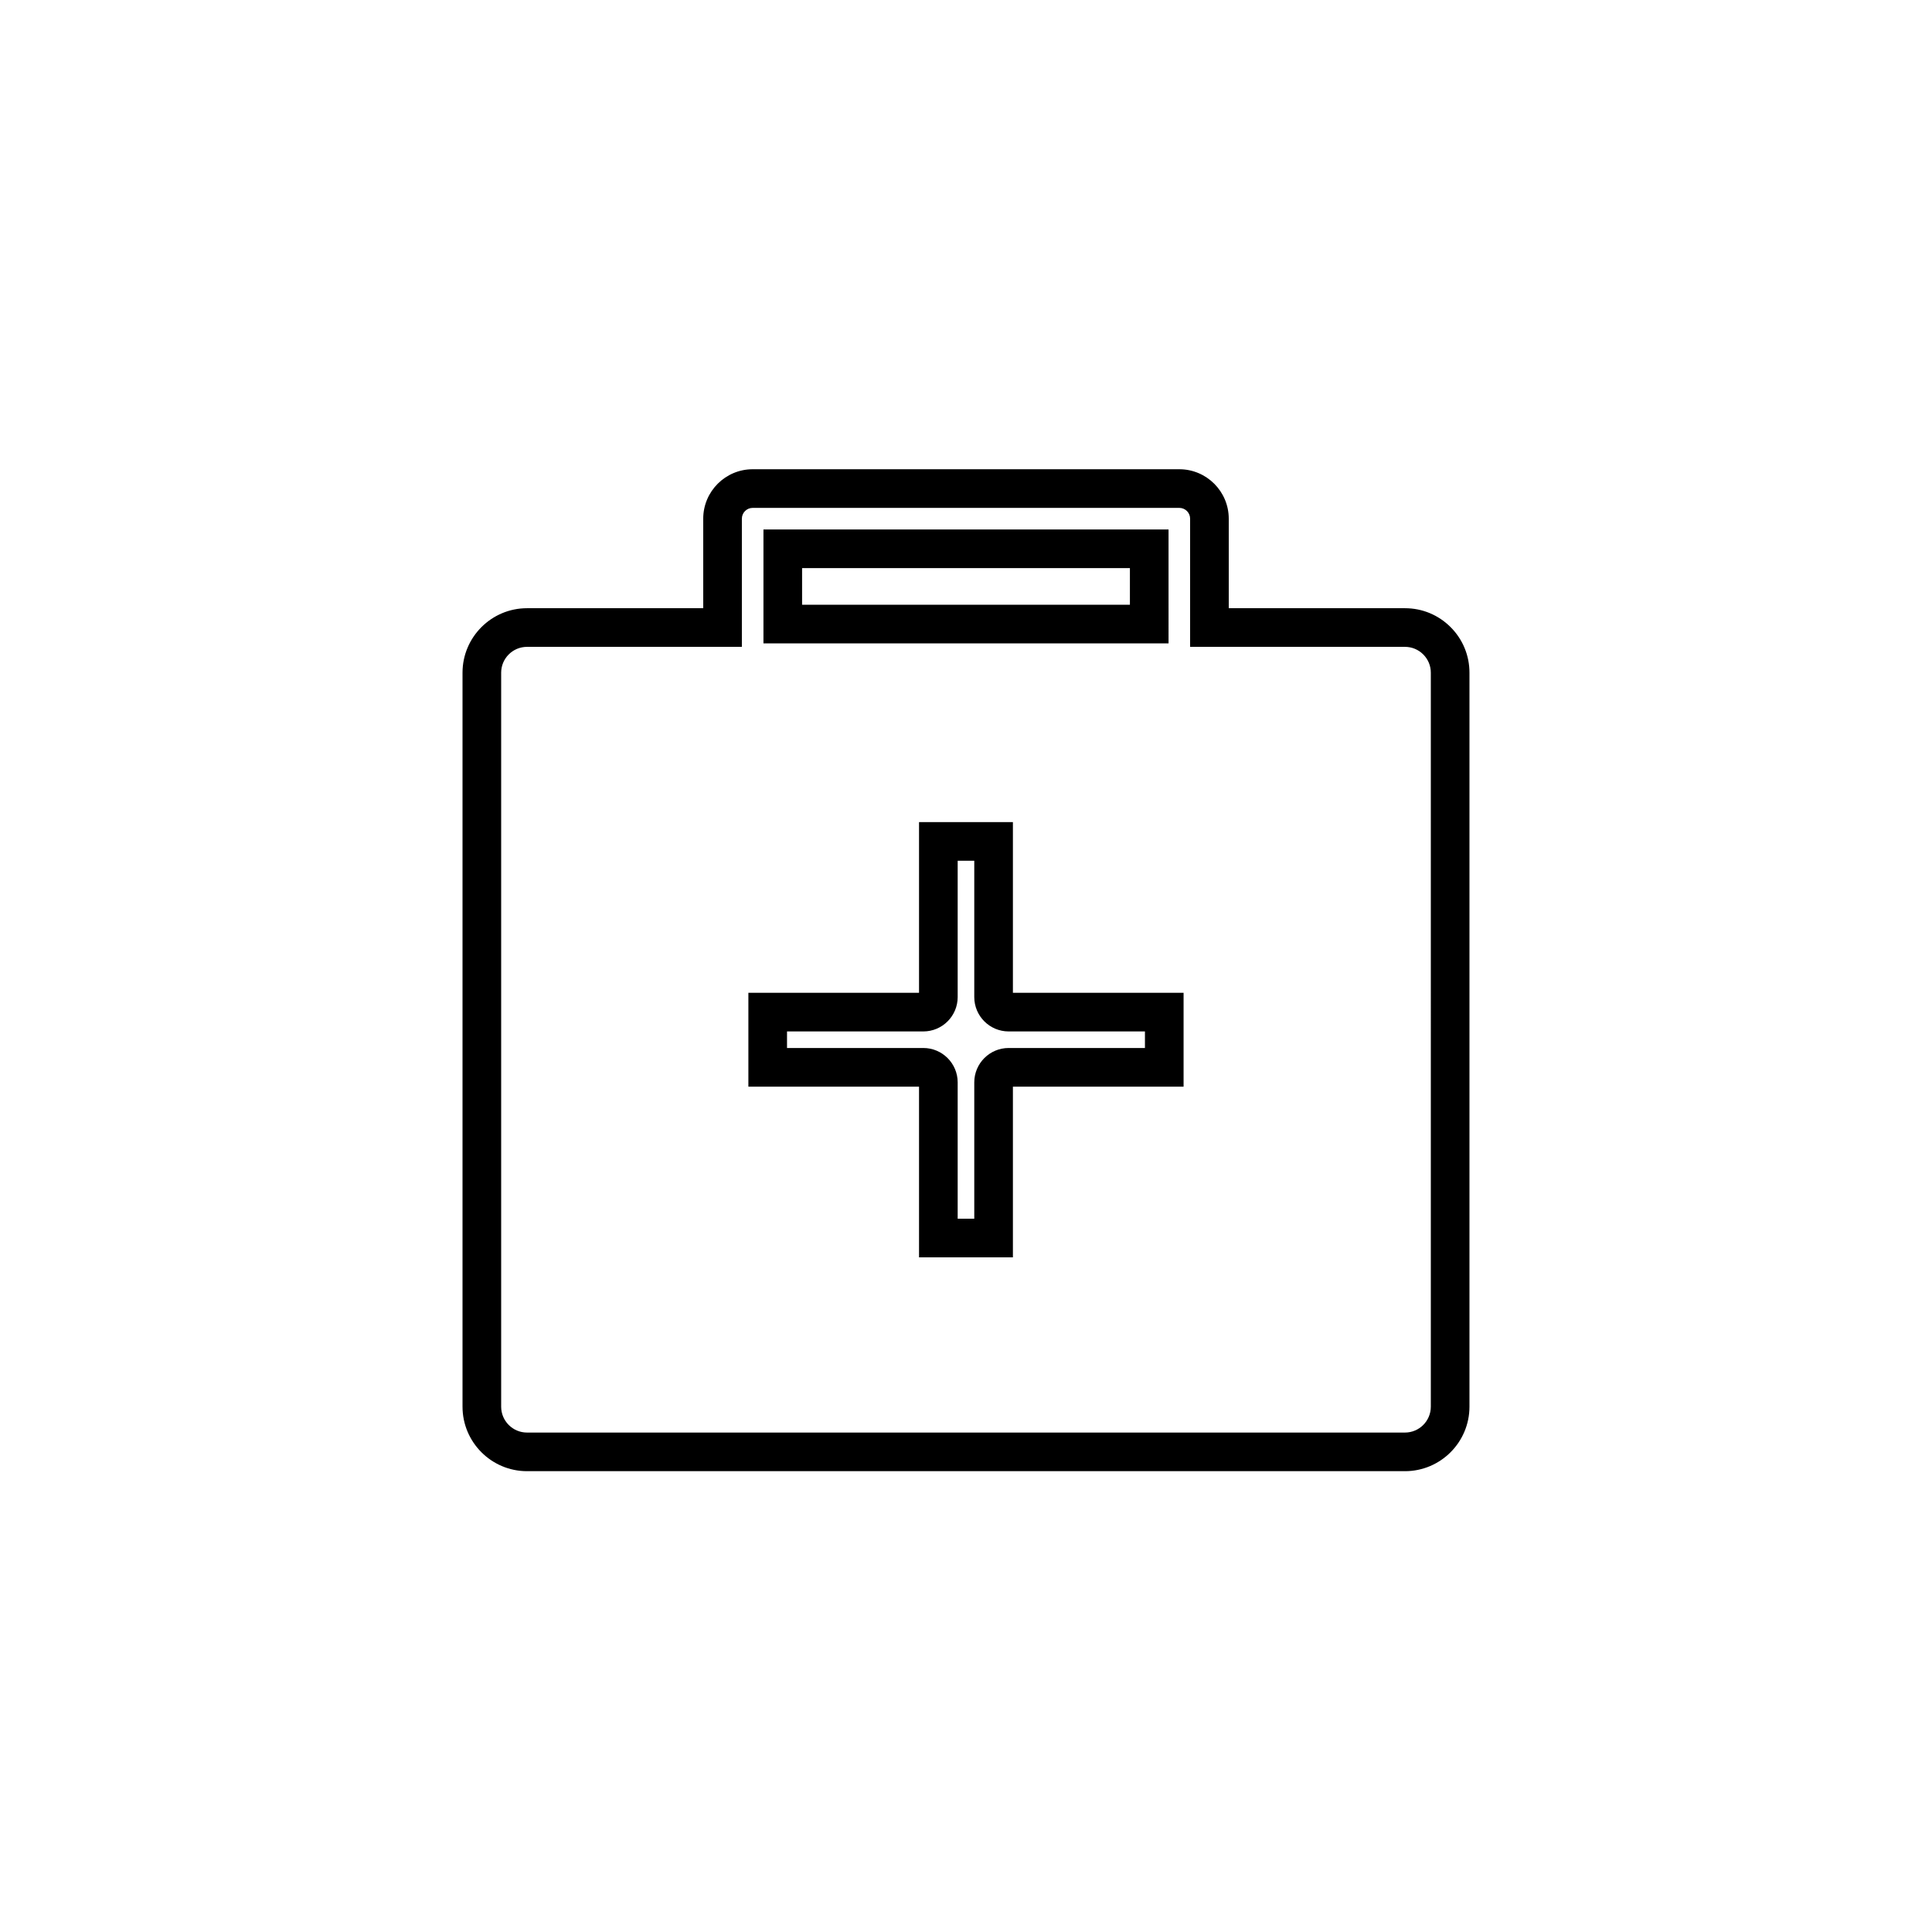 <?xml version="1.0" encoding="utf-8"?>
<!-- Generator: Adobe Illustrator 17.0.0, SVG Export Plug-In . SVG Version: 6.00 Build 0)  -->
<!DOCTYPE svg PUBLIC "-//W3C//DTD SVG 1.1//EN" "http://www.w3.org/Graphics/SVG/1.1/DTD/svg11.dtd">
<svg version="1.1" id="Layer_1" xmlns="http://www.w3.org/2000/svg" xmlns:xlink="http://www.w3.org/1999/xlink" x="0px" y="0px"
	 width="100px" height="100px" viewBox="0 0 100 100" enable-background="new 0 0 100 100" xml:space="preserve">
<g>
	<path d="M72.721,76.148H27.278c-1.84,0-3.338-1.498-3.338-3.339V34.819c0-1.84,1.498-3.338,3.338-3.338h9.121v-4.634
		c0-1.411,1.148-2.559,2.559-2.559h22.084c1.41,0,2.558,1.148,2.558,2.559v4.634h9.122c0.892,0,1.729,0.347,2.36,0.978
		c0.63,0.63,0.978,1.469,0.977,2.361v37.99C76.059,74.65,74.562,76.148,72.721,76.148z M27.278,33.481
		c-0.738,0-1.338,0.6-1.338,1.338V72.81c0,0.738,0.6,1.339,1.338,1.339h45.443c0.737,0,1.338-0.601,1.338-1.339V34.819
		c0-0.358-0.139-0.693-0.392-0.946c-0.252-0.252-0.588-0.392-0.945-0.392H61.6v-6.634c0-0.308-0.25-0.559-0.558-0.559H38.958
		c-0.308,0-0.559,0.251-0.559,0.559v6.634H27.278z M52.428,65.079h-4.859v-8.835h-8.833v-4.857h8.833v-8.834h4.859v8.834h8.834
		v4.857h-8.834V65.079z M49.569,63.079h0.859v-7.056c0-0.981,0.798-1.779,1.779-1.779h7.055v-0.857h-7.055
		c-0.981,0-1.779-0.798-1.779-1.778v-7.056h-0.859v7.056c0,0.98-0.797,1.778-1.778,1.778h-7.055v0.857h7.055
		c0.98,0,1.778,0.798,1.778,1.779V63.079z M60.484,33.301H39.516v-5.896h20.968V33.301z M41.516,31.301h16.968v-1.896H41.516V31.301
		z"/>
</g>
</svg>
